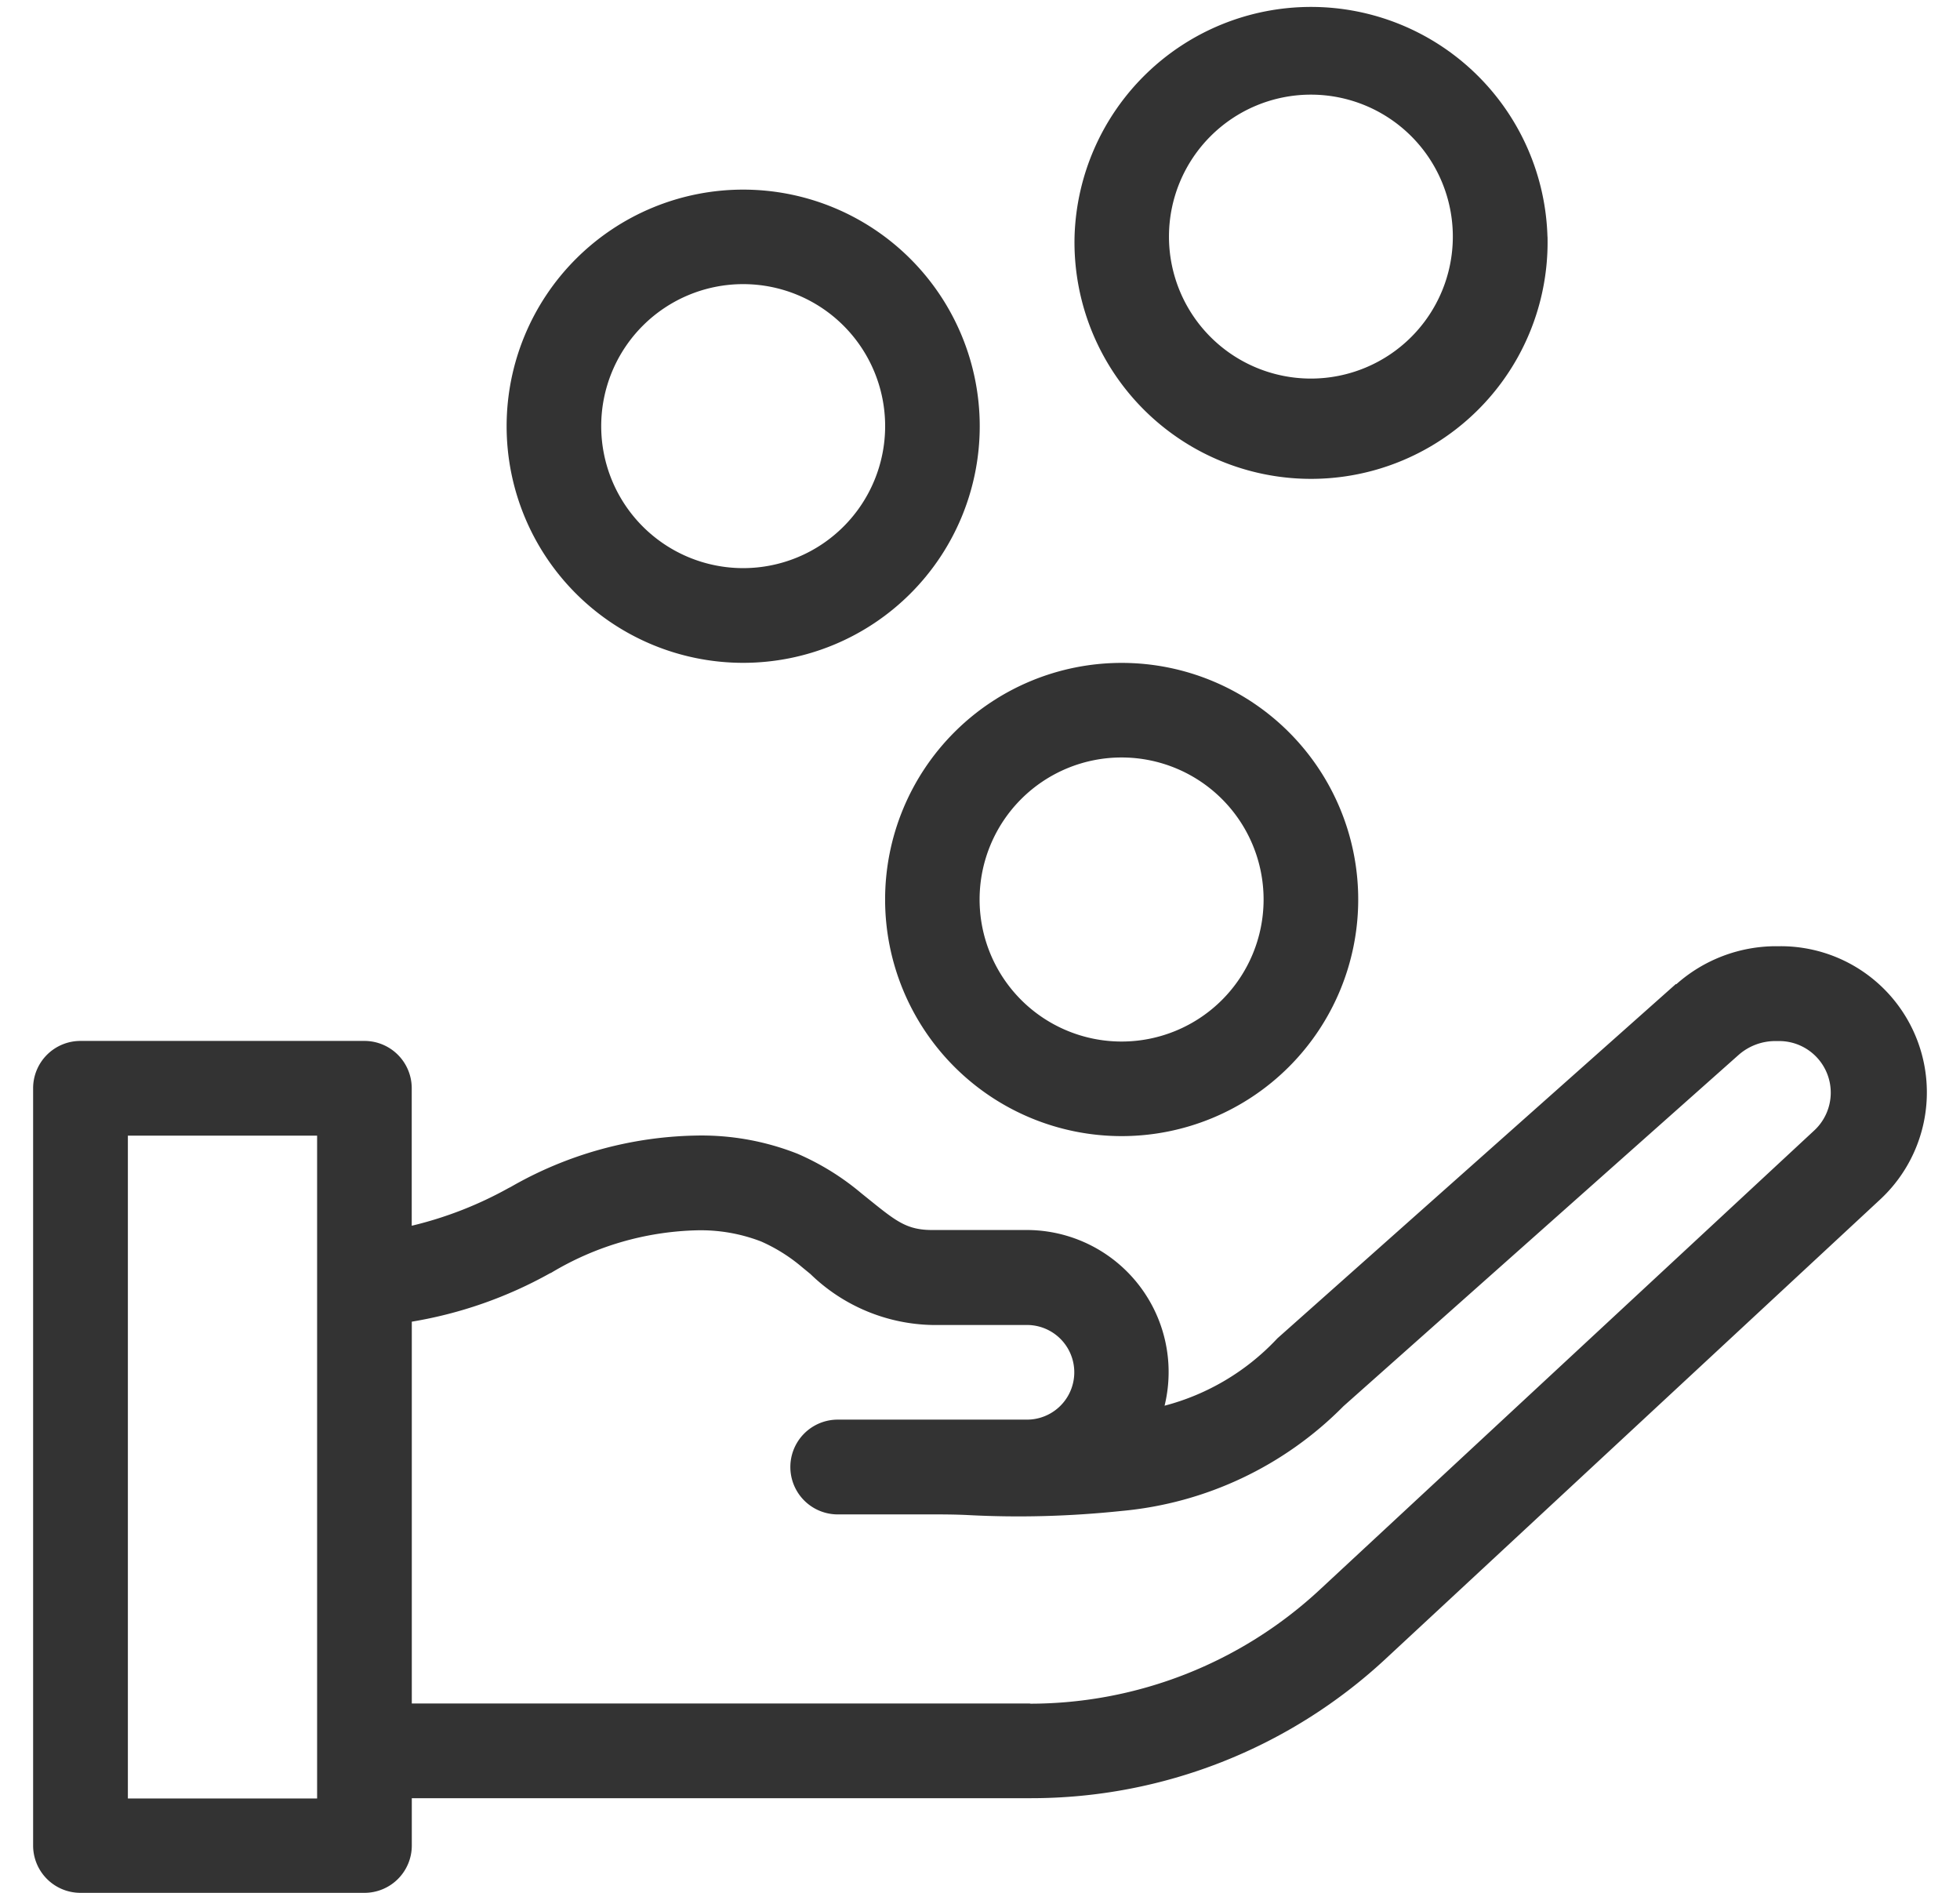 <svg width="29" height="28" fill="none" xmlns="http://www.w3.org/2000/svg"><path fill-rule="evenodd" clip-rule="evenodd" d="M21.496 3.5a2.1 2.1 0 1 1-4.2 0 2.1 2.1 0 0 1 4.2 0Zm1.401 0a3.5 3.5 0 1 1-6.998 0 3.5 3.5 0 0 1 6.997 0h.001Zm-4.201 9.806a2.101 2.101 0 1 1-4.202 0 2.101 2.101 0 0 1 4.202 0Zm1.4 0a3.5 3.5 0 1 1-7 0 3.5 3.5 0 0 1 7 0Zm-9.1-4.902a2.1 2.1 0 1 0 0-4.201 2.1 2.1 0 0 0 0 4.201Zm0 1.401a3.5 3.5 0 1 0 0-7 3.5 3.5 0 0 0 0 7Zm13.807 4.754a2.223 2.223 0 0 1 1.478-.562h.059a2.162 2.162 0 0 1 1.477 3.748l-7.32 6.798a7.702 7.702 0 0 1-5.239 2.057H6.093v.7a.7.7 0 0 1-.7.7H1.19a.7.7 0 0 1-.7-.7V16.098a.7.7 0 0 1 .7-.7h4.202a.7.7 0 0 1 .7.7v2.034a5.63 5.63 0 0 0 1.437-.56l.023-.011a5.7 5.7 0 0 1 2.744-.763 3.864 3.864 0 0 1 1.504.269c.34.147.657.343.94.581l.124.1c.395.318.555.447.927.447h1.4a2.101 2.101 0 0 1 2.04 2.599 3.492 3.492 0 0 0 1.648-.974l.023-.024 5.893-5.239.007.002Zm-9.554 10.64H6.093v-5.648a6.313 6.313 0 0 0 2.041-.714l.023-.01a4.385 4.385 0 0 1 2.137-.627c.33-.01.66.046.968.165.22.097.425.226.608.382l.122.1a2.66 2.66 0 0 0 1.802.753h1.401a.7.7 0 1 1 0 1.4h-2.8a.7.7 0 1 0 0 1.402h1.394c.152 0 .334 0 .537.01.756.04 1.515.018 2.268-.061a5.289 5.289 0 0 0 3.284-1.55l5.844-5.194a.822.822 0 0 1 .545-.207h.06a.763.763 0 0 1 .518 1.321l-7.32 6.797a6.3 6.3 0 0 1-4.288 1.684l.012-.003Zm-13.357-8.4v9.805h2.8v-9.805h-2.8Z" fill="#333"/></svg>